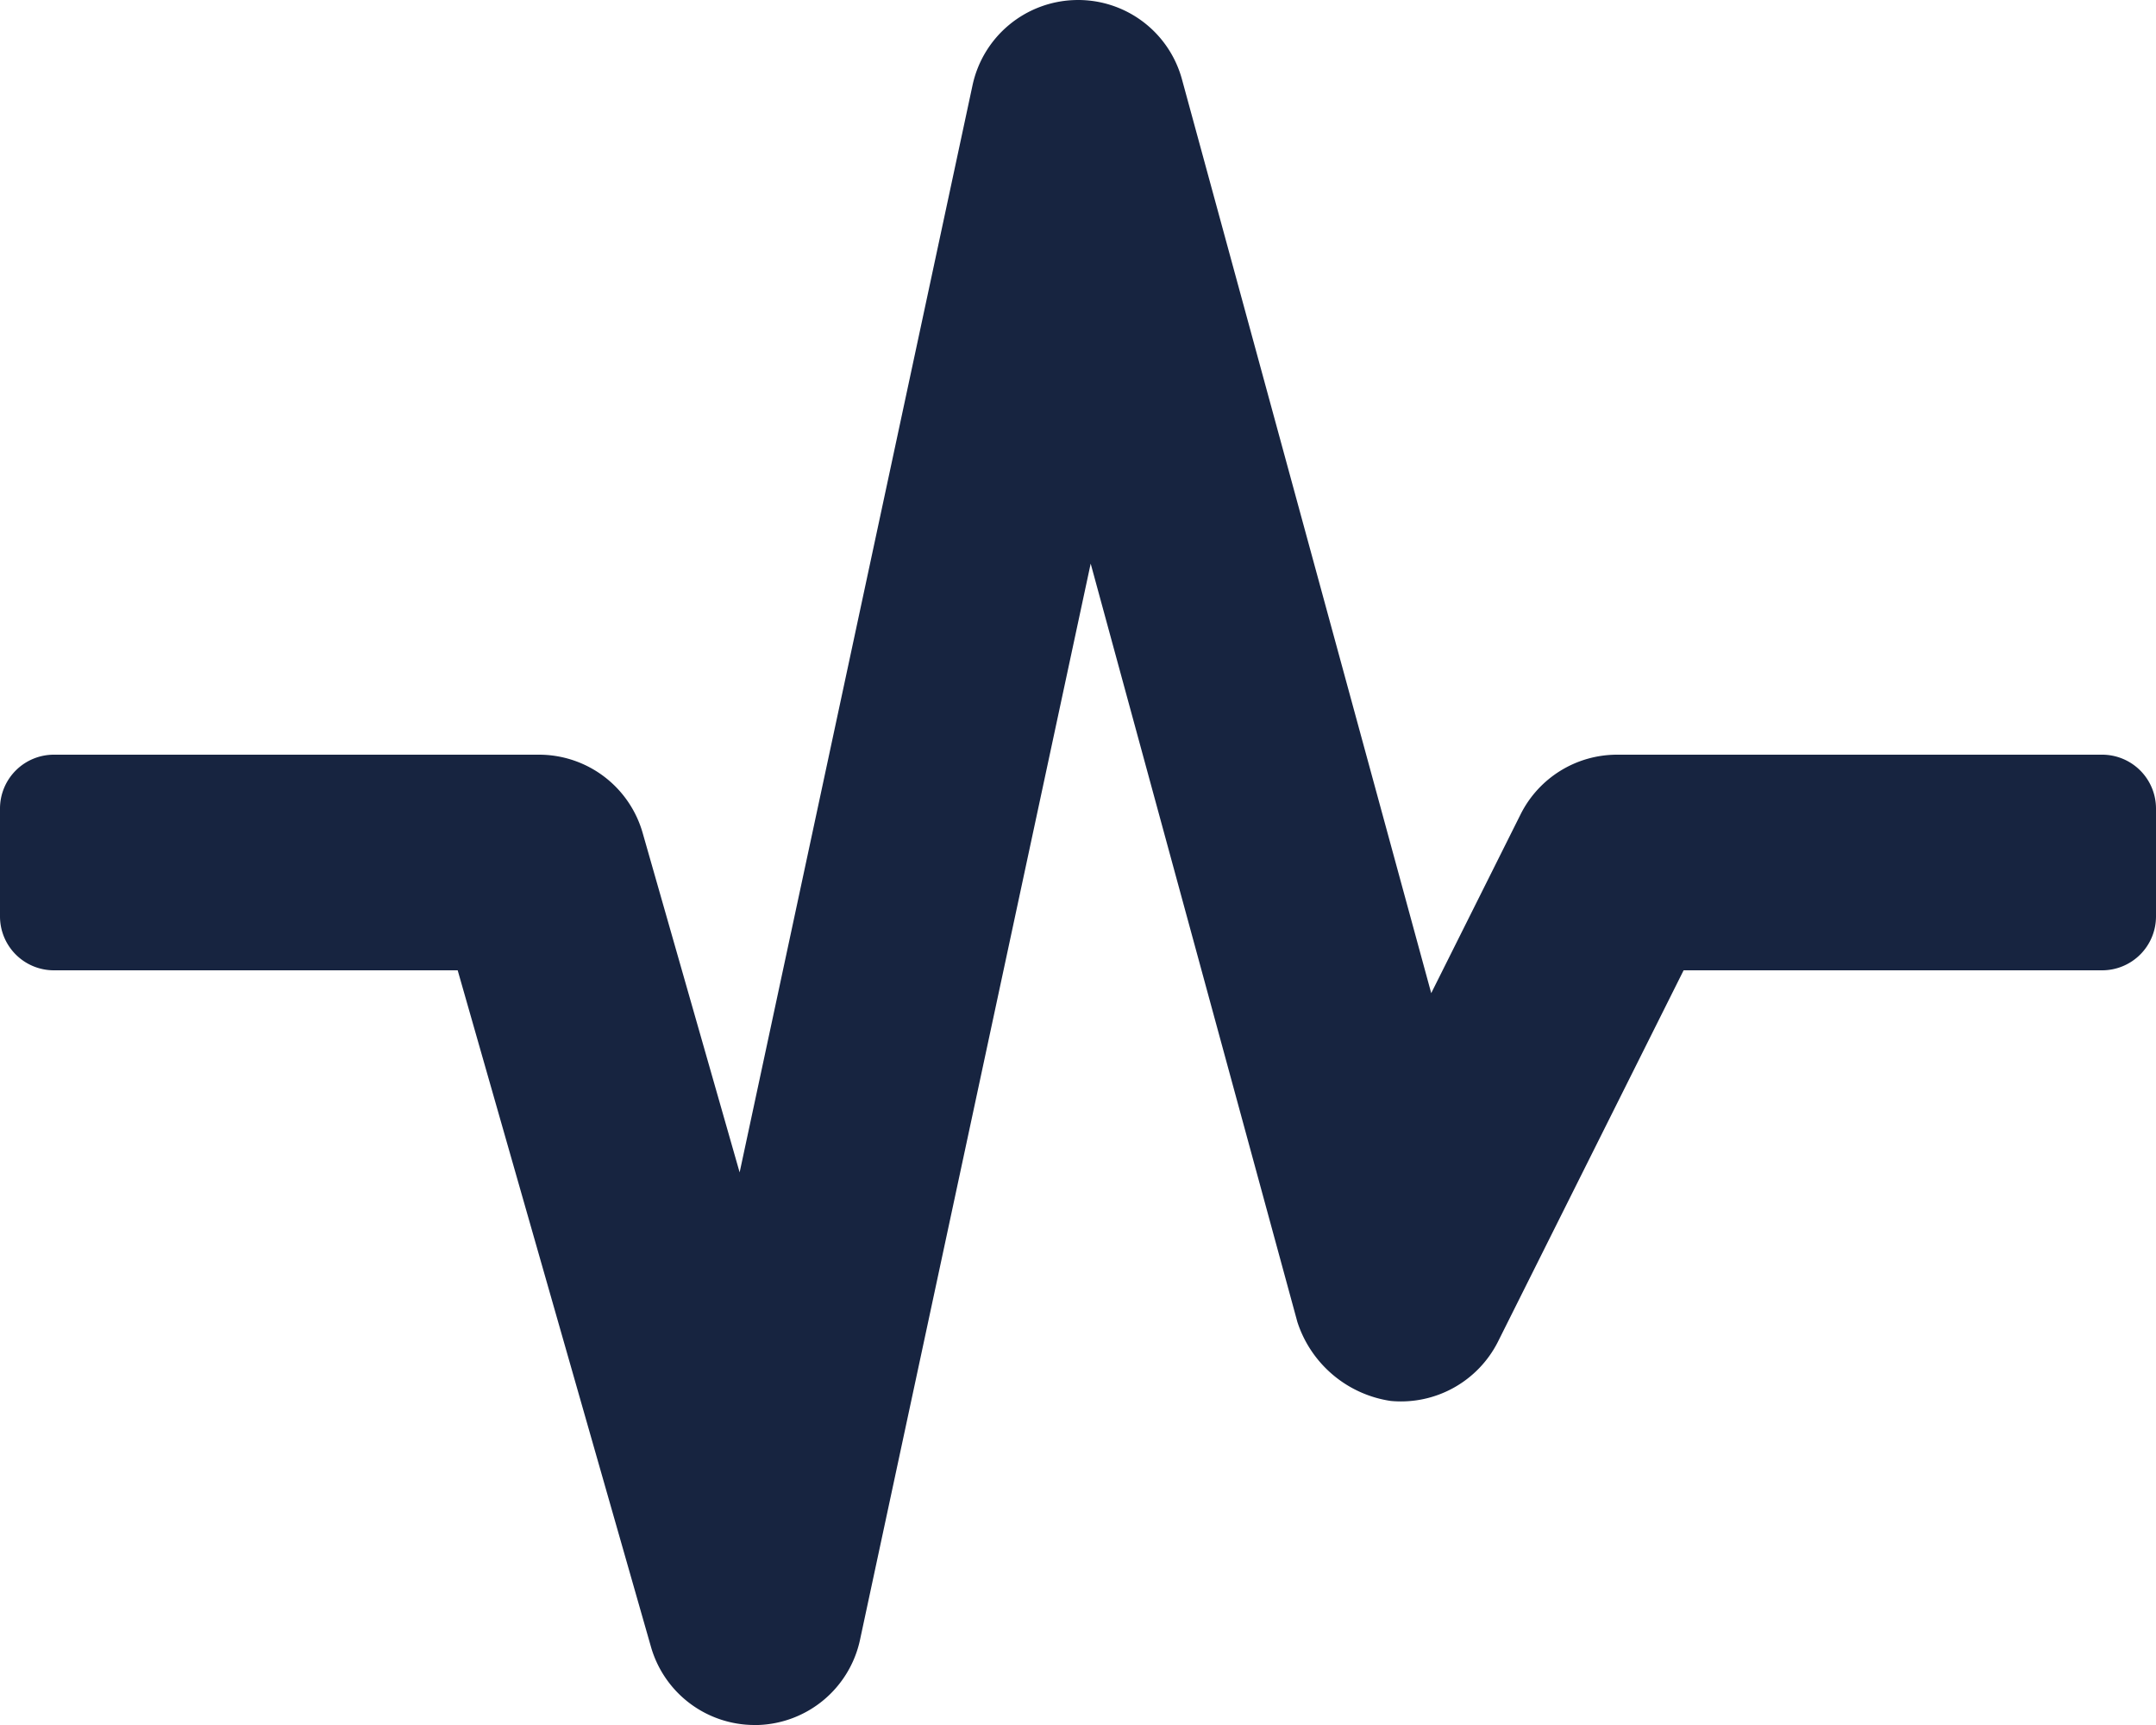<svg xmlns="http://www.w3.org/2000/svg" width="42.5" height="33.999" viewBox="0 0 42.5 33.999"><path d="M41.437-14.875H31.875a2.126,2.126,0,0,0-1.9,1.175l-1.762,3.525L23.3-28.184a2.12,2.12,0,0,0-2.108-1.565,2.126,2.126,0,0,0-2.021,1.679L14.58-6.642l-1.912-6.692a2.125,2.125,0,0,0-2.043-1.541H1.062A1.062,1.062,0,0,0,0-13.812v2.125a1.062,1.062,0,0,0,1.062,1.062H9.022l3.81,13.334a2.125,2.125,0,0,0,2.042,1.541h.072a2.127,2.127,0,0,0,2.007-1.679L21.5-18.641,25.575-3.692a2.287,2.287,0,0,0,1.841,1.555A2.142,2.142,0,0,0,29.526-3.3l3.662-7.325h8.249A1.062,1.062,0,0,0,42.5-11.687v-2.125A1.062,1.062,0,0,0,41.437-14.875Z" transform="translate(0 29.75)" fill="#172440"/></svg>